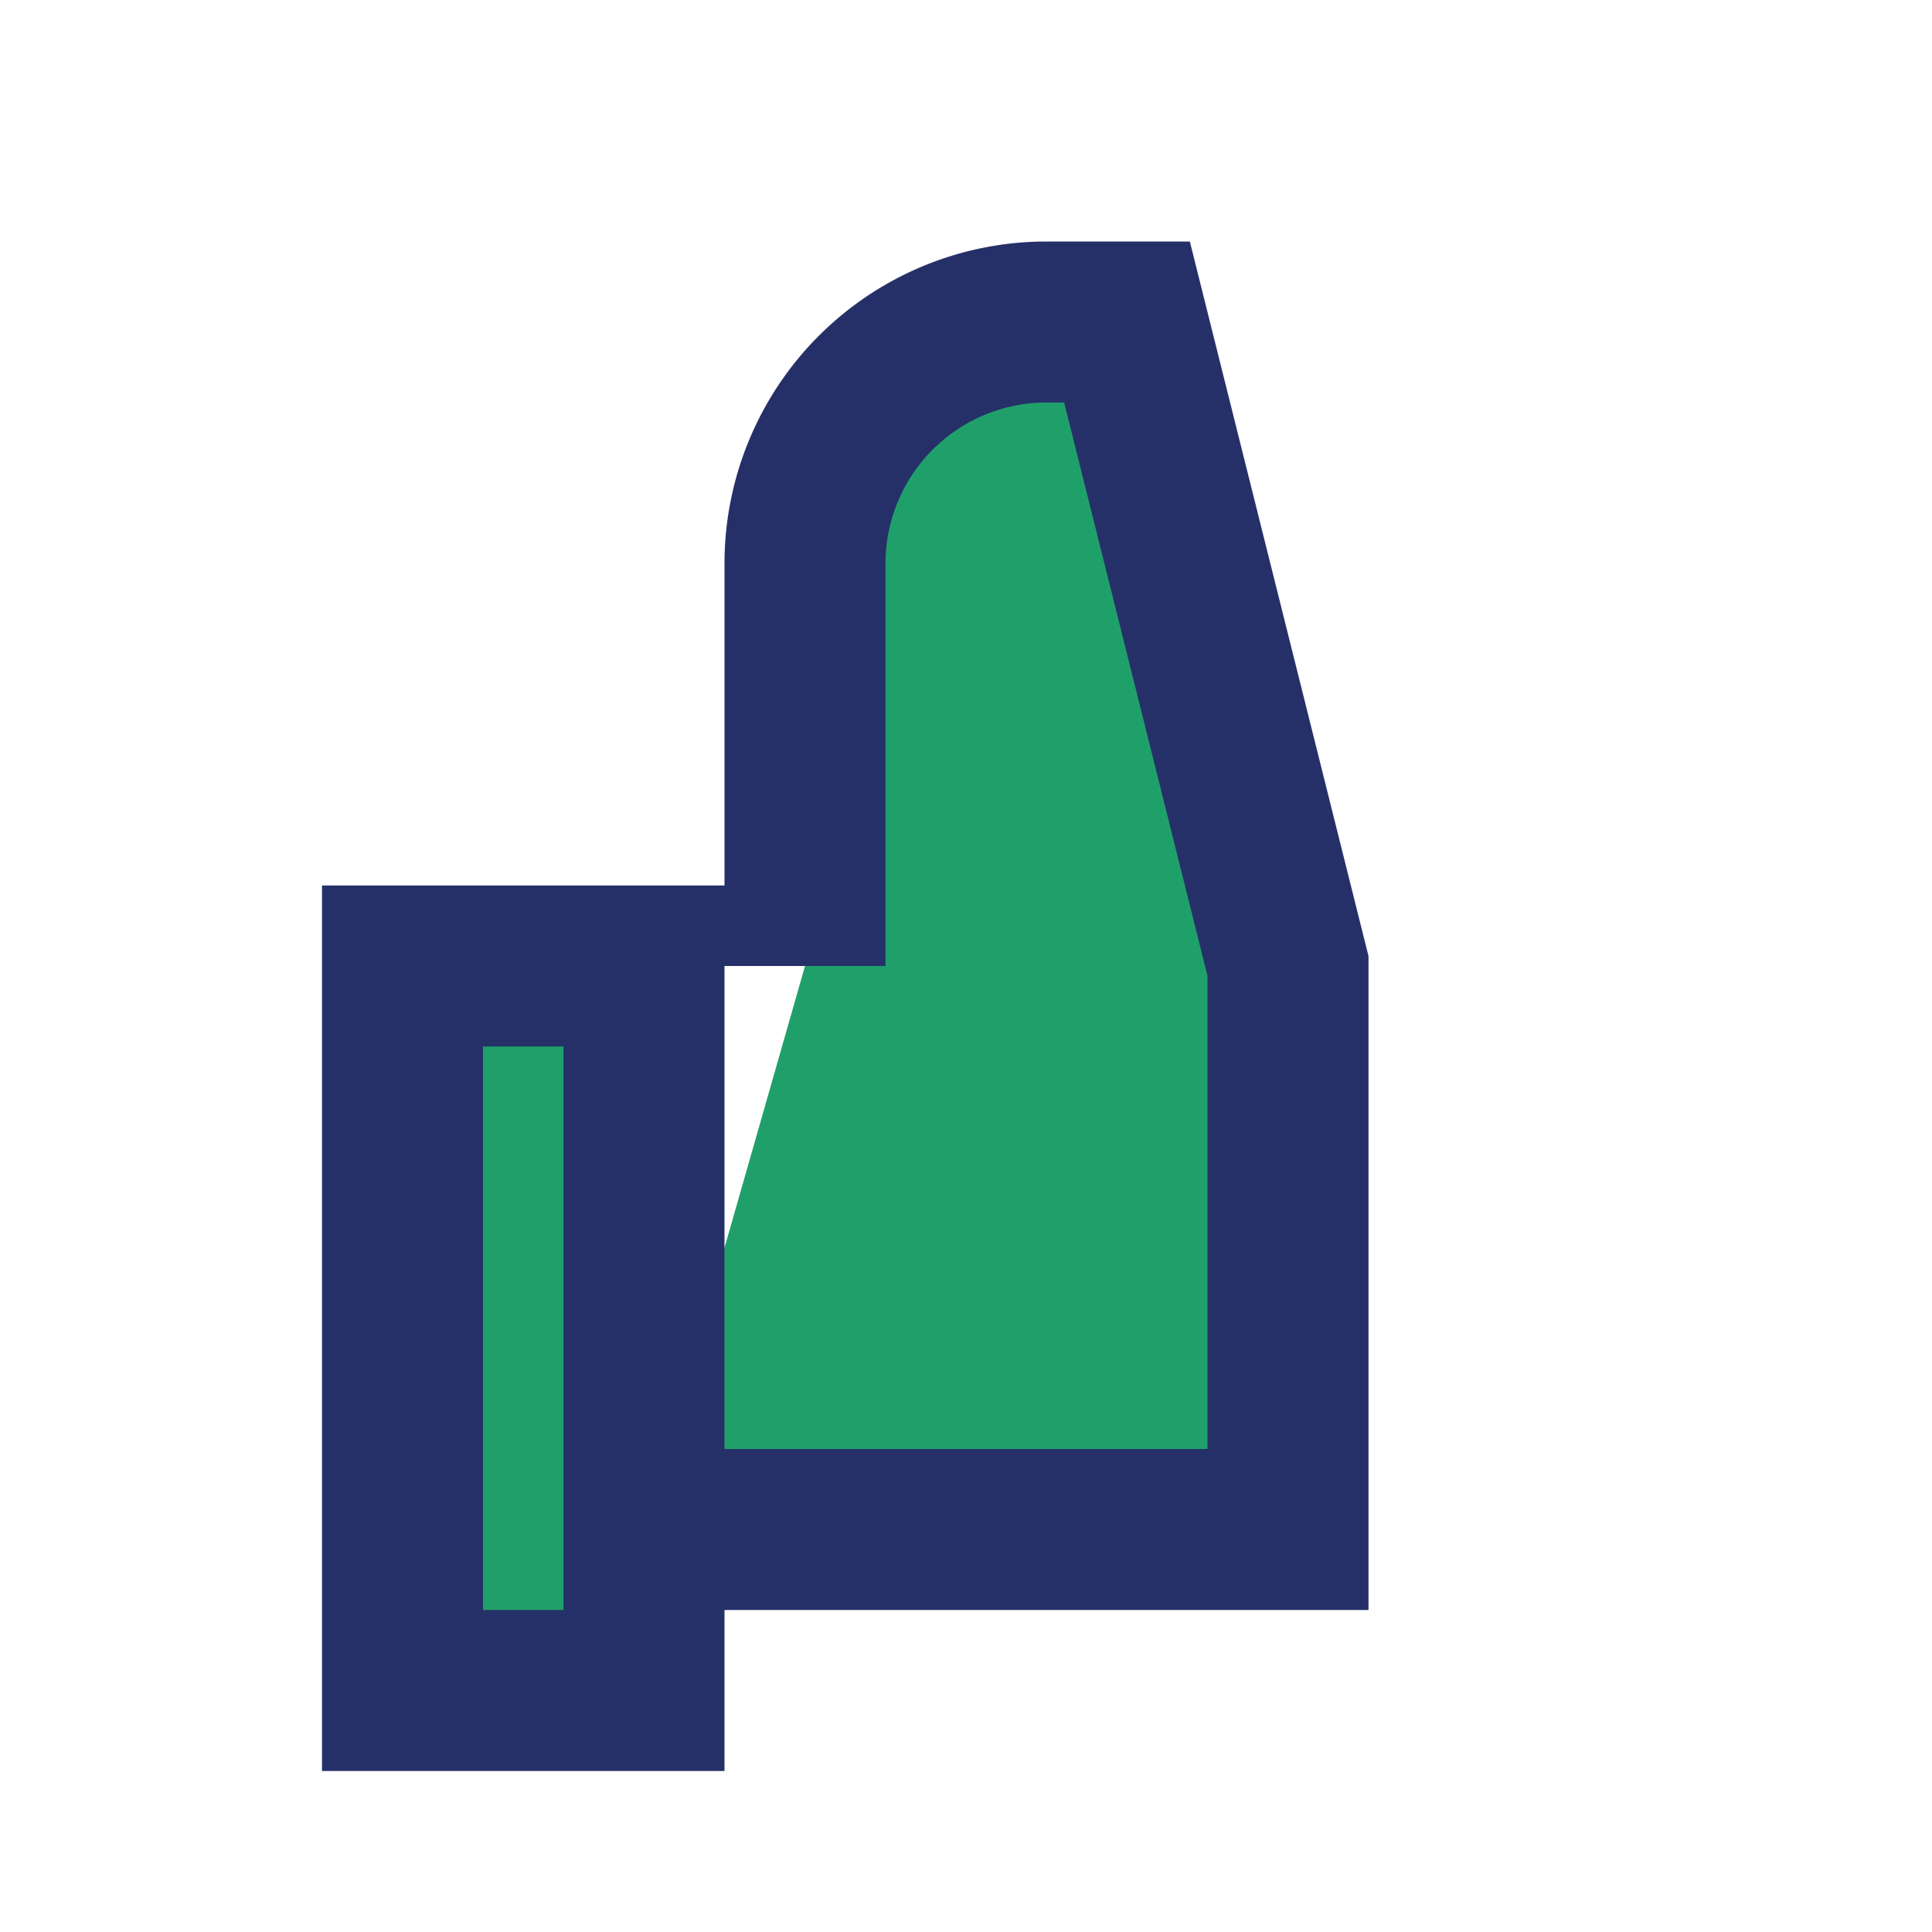 <?xml version="1.0" encoding="UTF-8"?>
<svg xmlns="http://www.w3.org/2000/svg" width="24" height="24" viewBox="0 0 24 24"><path d="M5 12v9h3v-9zM10 12V7a3 3 0 013-3h1l2 8v7h-8" fill="#1FA06B" stroke="#263068" stroke-width="2"/></svg>
